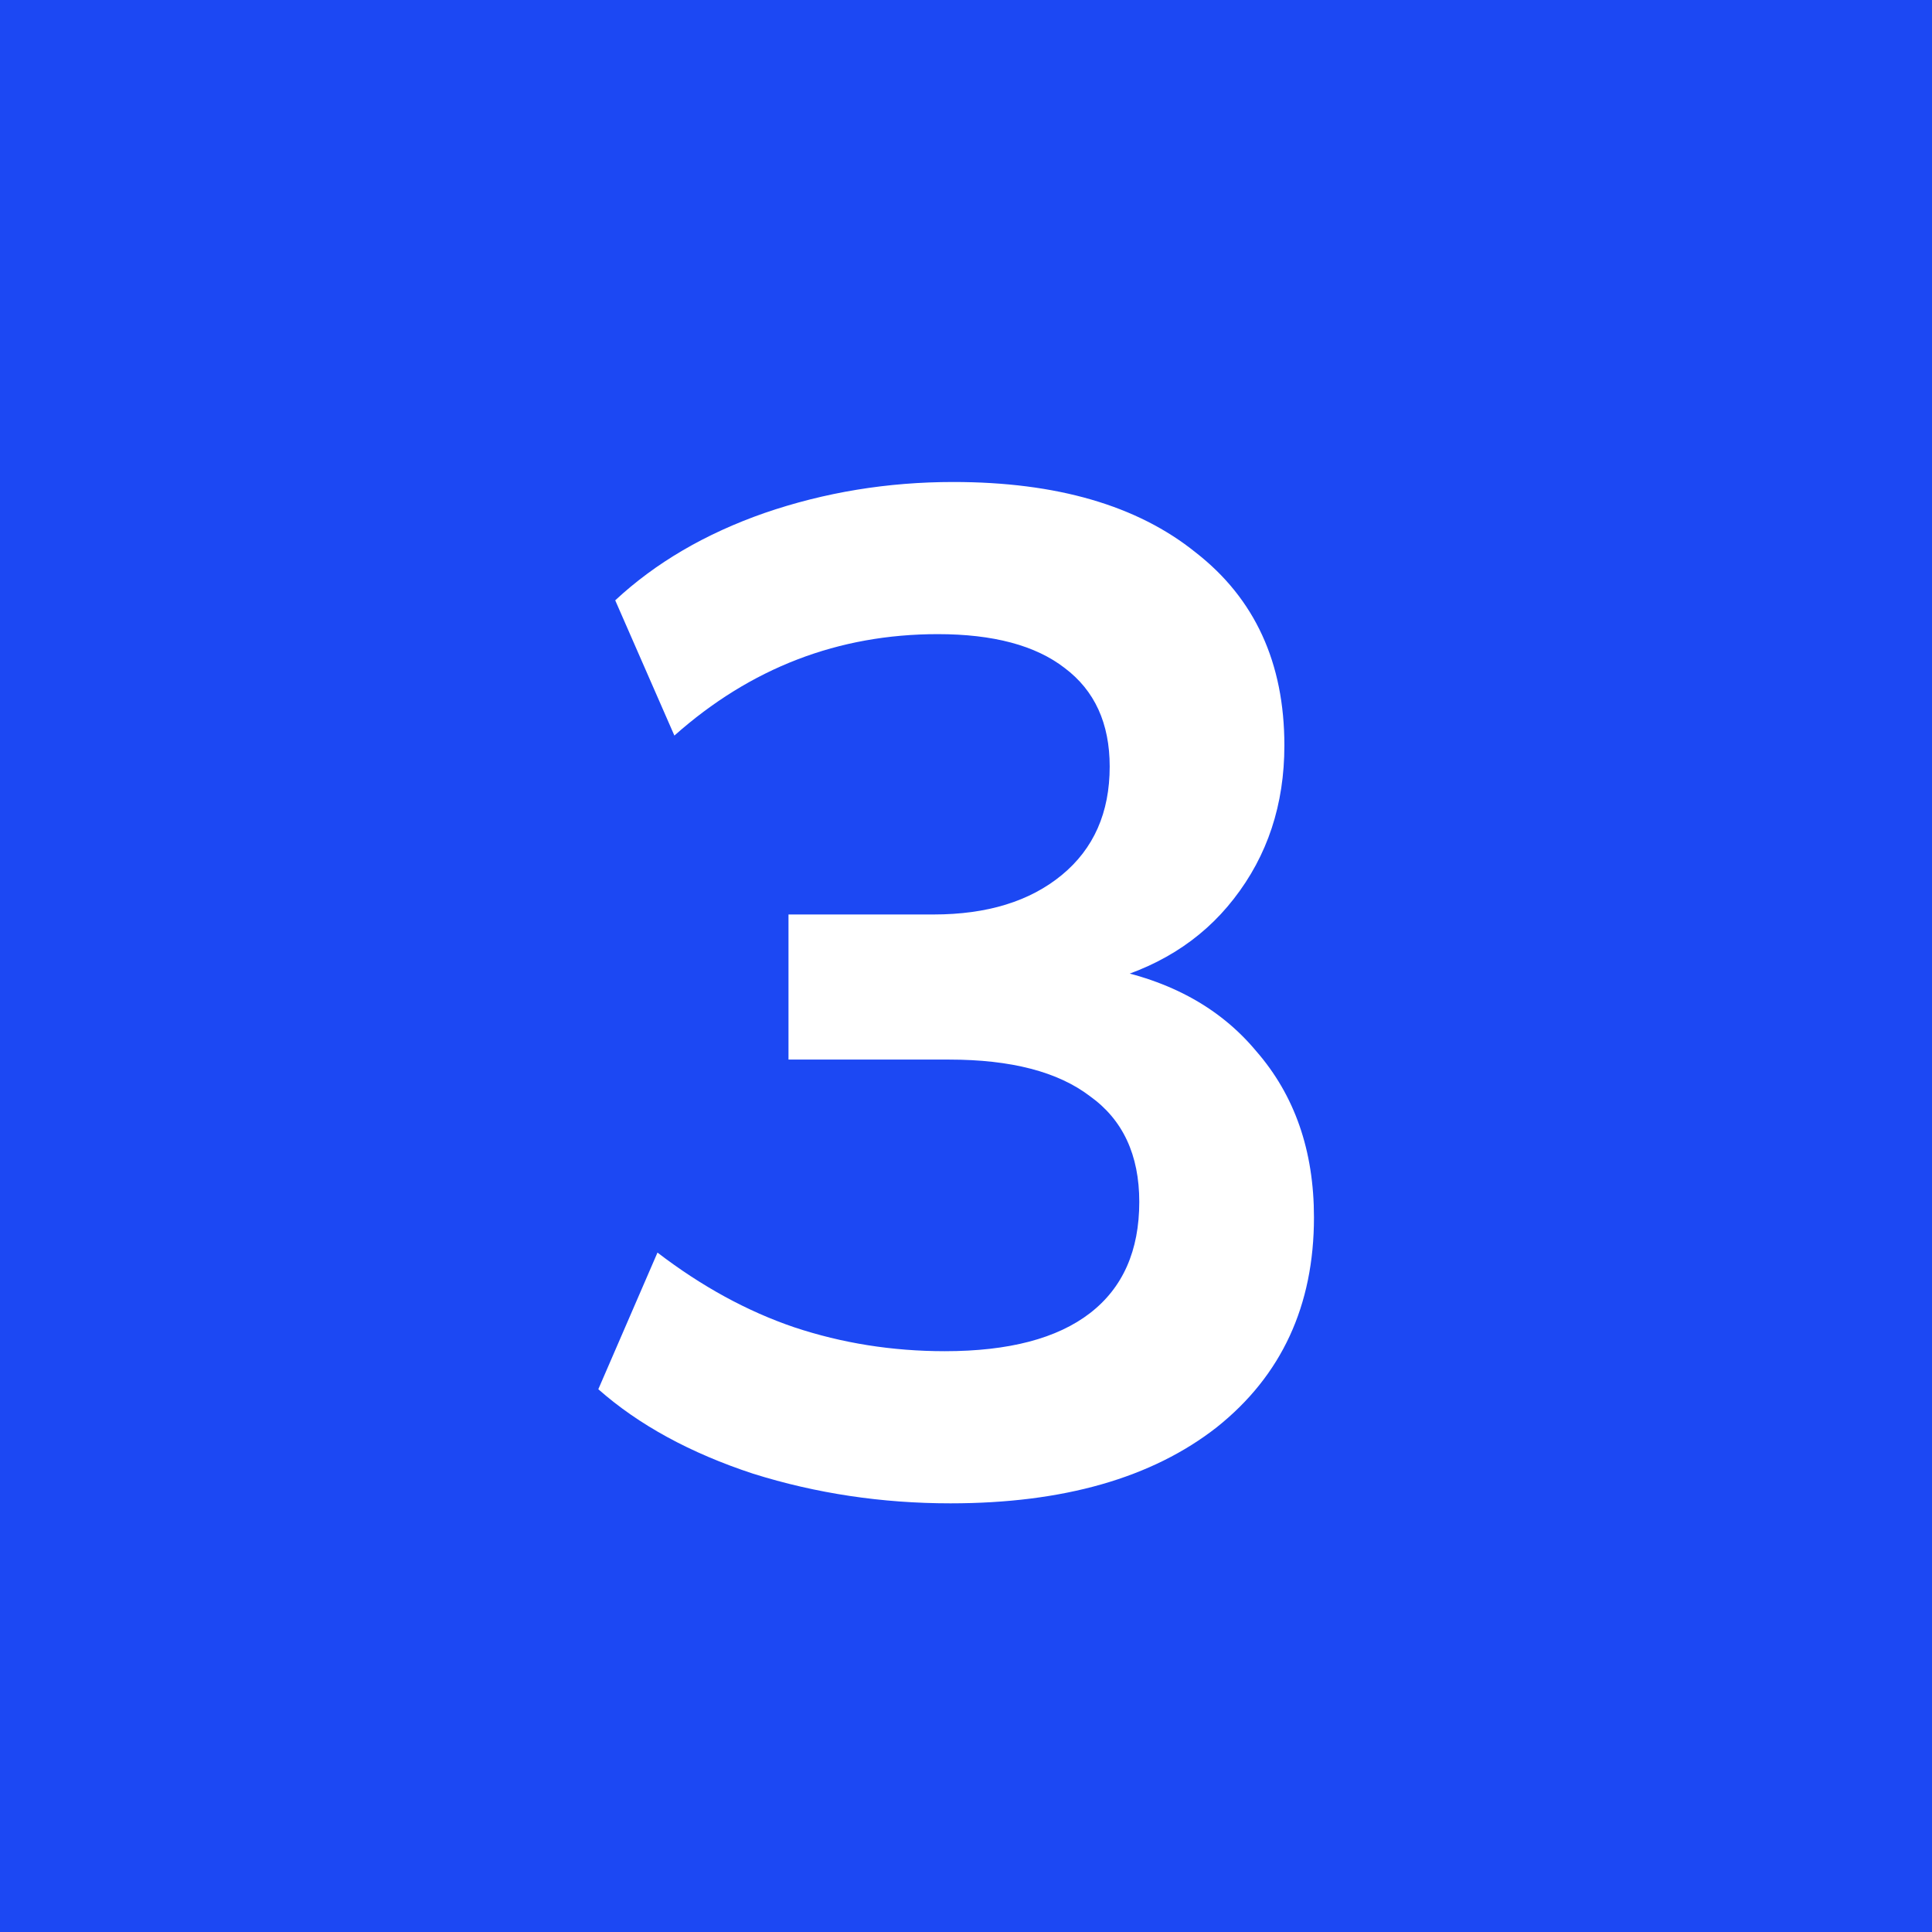 <?xml version="1.0" encoding="UTF-8"?> <svg xmlns="http://www.w3.org/2000/svg" width="96" height="96" viewBox="0 0 96 96" fill="none"> <rect width="96" height="96" fill="#1C48F3"></rect> <path d="M47.23 74.7C43.823 74.7 40.557 74.21 37.43 73.23C34.303 72.203 31.737 70.803 29.73 69.03L32.67 62.24C34.863 63.92 37.127 65.157 39.46 65.95C41.84 66.743 44.337 67.14 46.95 67.14C50.123 67.14 52.527 66.51 54.16 65.25C55.793 63.99 56.61 62.147 56.61 59.72C56.61 57.387 55.793 55.637 54.16 54.47C52.573 53.257 50.24 52.65 47.16 52.65H39.18V45.44H46.39C49.05 45.44 51.173 44.787 52.76 43.48C54.347 42.173 55.14 40.377 55.14 38.09C55.14 35.943 54.393 34.31 52.9 33.19C51.453 32.07 49.353 31.51 46.6 31.51C41.653 31.51 37.29 33.19 33.51 36.55L30.57 29.83C32.577 27.963 35.05 26.517 37.99 25.49C40.977 24.463 44.103 23.95 47.37 23.95C52.503 23.95 56.517 25.117 59.41 27.45C62.35 29.737 63.82 32.933 63.82 37.04C63.82 39.98 62.98 42.523 61.3 44.67C59.667 46.77 57.403 48.17 54.51 48.87V48.03C57.917 48.59 60.553 49.99 62.42 52.23C64.333 54.423 65.29 57.177 65.29 60.49C65.29 64.877 63.68 68.353 60.46 70.92C57.24 73.44 52.83 74.7 47.23 74.7Z" fill="white"></path> </svg> 